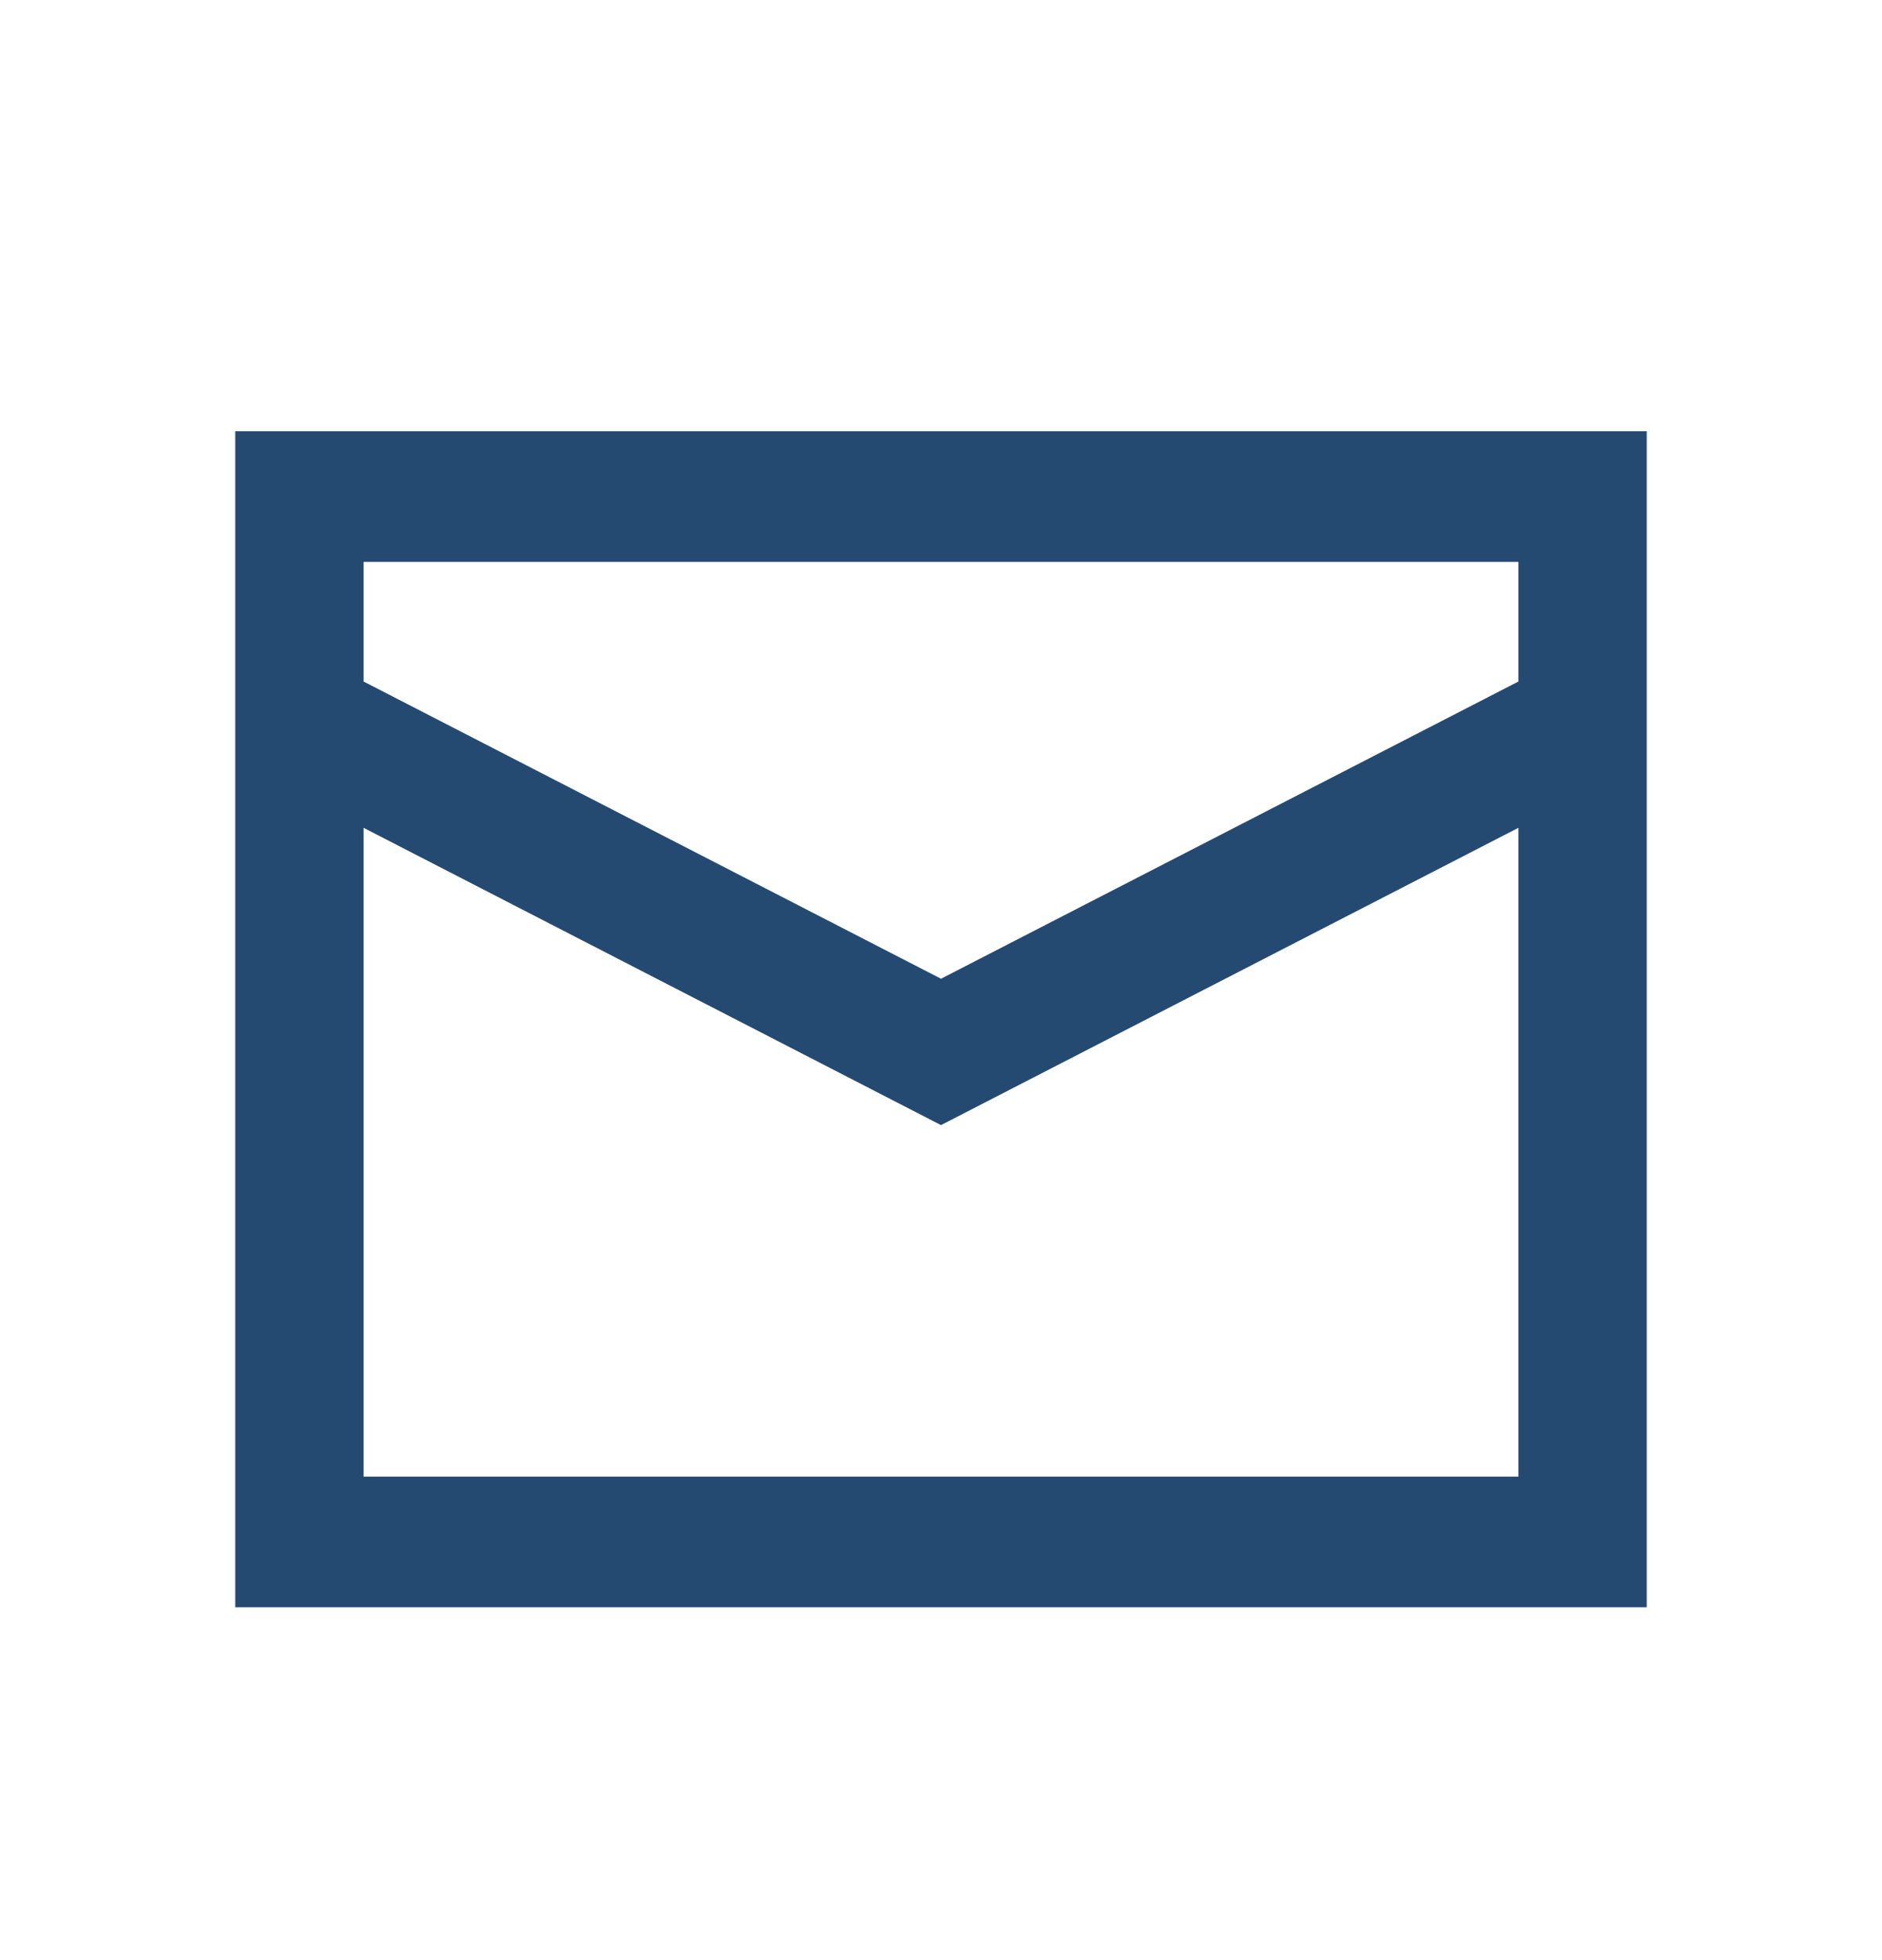 <svg width="24" height="25" viewBox="0 0 24 25" fill="none" xmlns="http://www.w3.org/2000/svg">
<path d="M3 5.5H21V20.5H3V5.5ZM4.636 7.167V8.692L12 12.483L19.364 8.692V7.167H4.636ZM19.364 10.558L12 14.35L4.636 10.558V18.833H19.364V10.558Z" fill="#254A72"/>
</svg>
